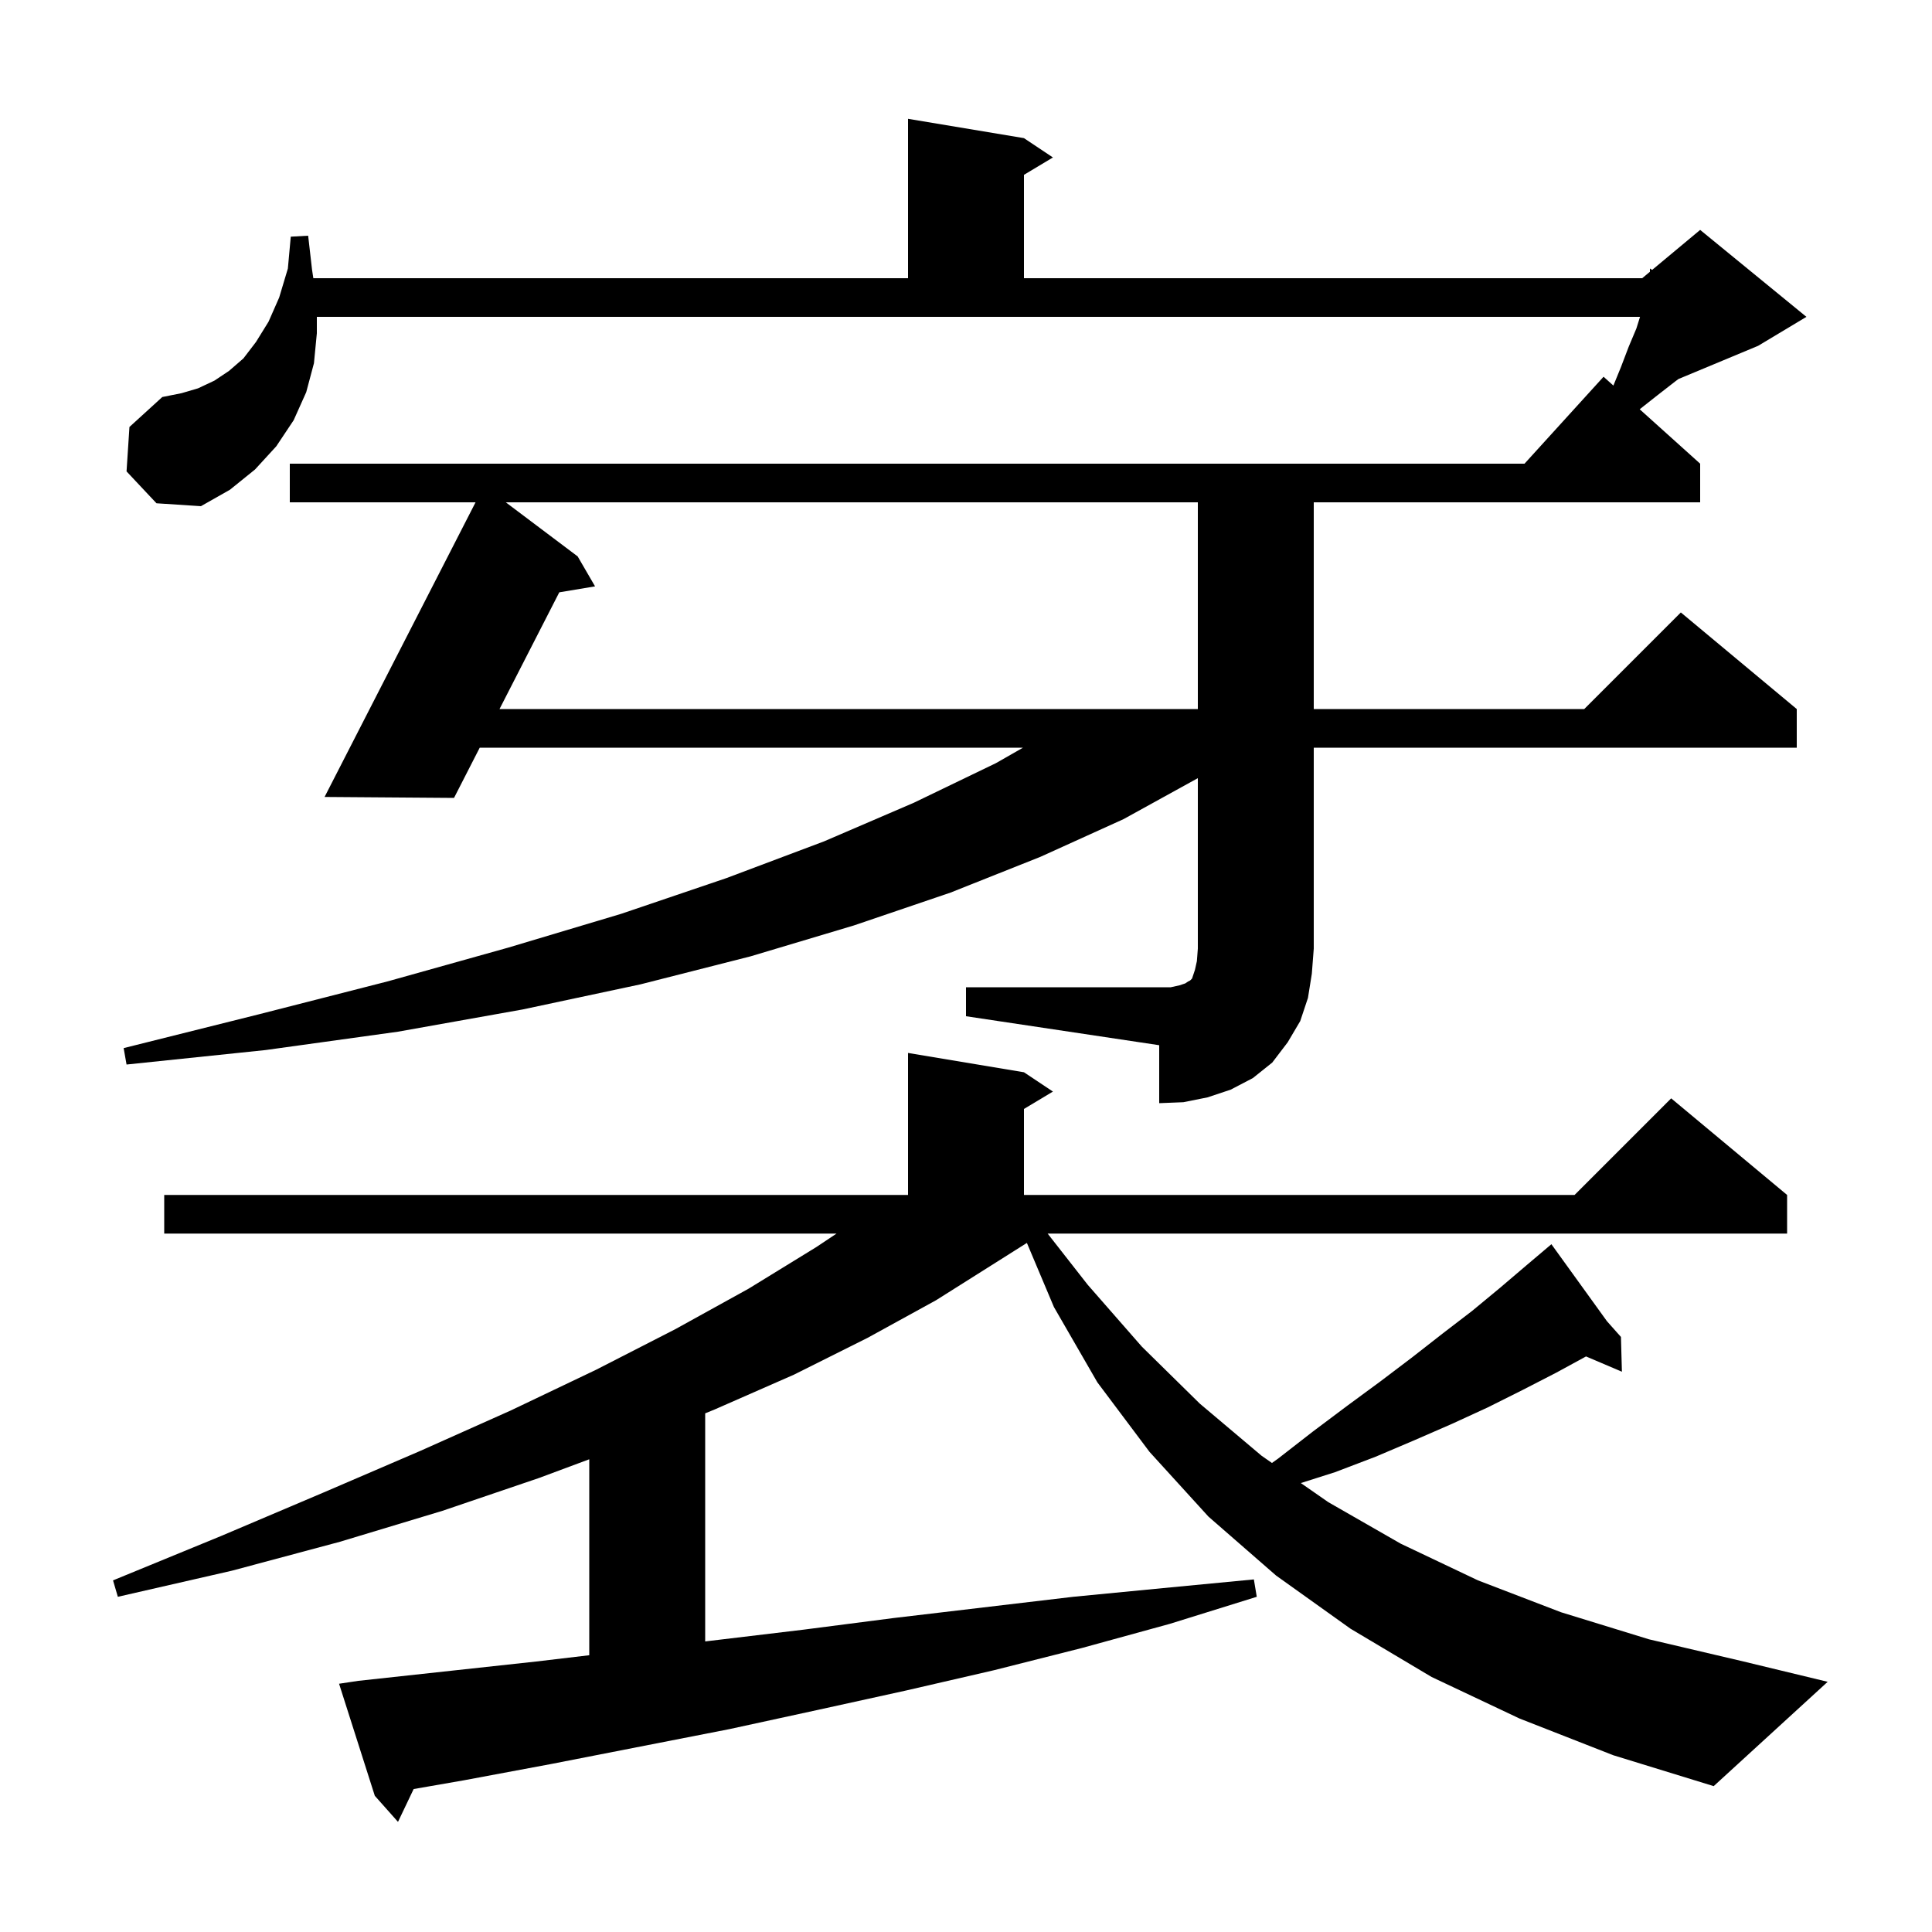 <svg xmlns="http://www.w3.org/2000/svg" xmlns:xlink="http://www.w3.org/1999/xlink" version="1.1" baseProfile="full" viewBox="0 0 200 200" width="200" height="200"><g fill="currentColor"><path d="M 157.3 177.9 L 148.2 173.6 L 139.8 168.6 L 132.1 163.1 L 125.1 157.0 L 119.0 150.3 L 113.6 143.1 L 109.1 135.3 L 106.303 128.667 L 103.4 130.5 L 96.9 134.6 L 89.8 138.5 L 82.2 142.3 L 74.0 145.9 L 73.0 146.309 L 73.0 169.92 L 83.2 168.7 L 92.5 167.5 L 111.1 165.3 L 120.4 164.4 L 129.8 163.5 L 130.1 165.3 L 121.1 168.1 L 112.0 170.6 L 102.9 172.9 L 93.8 175.0 L 84.7 177.0 L 75.5 179.0 L 57.1 182.6 L 48.0 184.3 L 42.821 185.201 L 41.2 188.6 L 38.8 185.9 L 35.1 174.3 L 37.1 174.0 L 55.5 172.0 L 61.0 171.349 L 61.0 151.064 L 55.8 153.0 L 45.8 156.4 L 35.2 159.6 L 24.0 162.6 L 12.2 165.3 L 11.7 163.6 L 22.9 159.0 L 33.5 154.5 L 43.5 150.2 L 52.9 146.0 L 61.7 141.8 L 69.9 137.6 L 77.5 133.4 L 84.5 129.1 L 86.6 127.7 L 17.0 127.7 L 17.0 123.7 L 94.0 123.7 L 94.0 109.0 L 106.0 111.0 L 109.0 113.0 L 106.0 114.8 L 106.0 123.7 L 163.0 123.7 L 173.0 113.7 L 185.0 123.7 L 185.0 127.7 L 108.452 127.7 L 112.6 133.0 L 118.2 139.4 L 124.2 145.3 L 130.6 150.7 L 131.672 151.446 L 132.3 151.0 L 135.9 148.2 L 139.5 145.5 L 142.9 143.0 L 146.2 140.5 L 149.4 138.0 L 152.4 135.7 L 155.3 133.3 L 158.0 131.0 L 159.838 129.445 L 159.8 129.4 L 159.839 129.444 L 160.6 128.8 L 166.353 136.773 L 167.8 138.4 L 167.9 142.0 L 164.185 140.418 L 161.1 142.1 L 157.6 143.9 L 154.0 145.7 L 150.3 147.4 L 146.4 149.1 L 142.4 150.8 L 138.2 152.4 L 134.662 153.526 L 137.5 155.5 L 145.0 159.8 L 153.0 163.6 L 161.6 166.9 L 170.7 169.7 L 180.5 172.0 L 189.2 174.1 L 177.4 184.9 L 167.0 181.7 Z M 100.0 102.2 L 121.2 102.2 L 122.1 102.0 L 122.7 101.8 L 123.0 101.6 L 123.2 101.5 L 123.4 101.3 L 123.7 100.4 L 123.9 99.5 L 124.0 98.2 L 124.0 80.555 L 116.3 84.8 L 107.7 88.7 L 98.4 92.4 L 88.4 95.8 L 77.7 99.0 L 66.3 101.9 L 54.1 104.5 L 41.2 106.8 L 27.5 108.7 L 13.1 110.2 L 12.8 108.5 L 26.8 105.0 L 40.1 101.6 L 52.6 98.1 L 64.3 94.6 L 75.2 90.9 L 85.3 87.1 L 94.6 83.1 L 103.1 79.0 L 105.9 77.4 L 49.662 77.4 L 47.0 82.6 L 33.6 82.5 L 49.229 52.0 L 30.0 52.0 L 30.0 48.0 L 157.818 48.0 L 166.0 39.0 L 167.017 39.915 L 167.8 38.0 L 168.6 35.9 L 169.4 34.0 L 169.775 32.8 L 32.8 32.8 L 32.8 34.5 L 32.5 37.6 L 31.7 40.6 L 30.4 43.5 L 28.6 46.2 L 26.4 48.6 L 23.8 50.7 L 20.8 52.4 L 16.2 52.1 L 13.1 48.8 L 13.4 44.2 L 16.8 41.1 L 18.8 40.7 L 20.5 40.2 L 22.2 39.4 L 23.7 38.4 L 25.2 37.1 L 26.5 35.4 L 27.8 33.3 L 28.9 30.8 L 29.8 27.8 L 30.1 24.5 L 31.9 24.4 L 32.3 27.9 L 32.436 28.8 L 94.0 28.8 L 94.0 12.3 L 106.0 14.3 L 109.0 16.3 L 106.0 18.1 L 106.0 28.8 L 170.0 28.8 L 170.8 28.133 L 170.8 27.8 L 171.034 27.938 L 176.0 23.8 L 187.0 32.8 L 182.0 35.8 L 173.75 39.237 L 173.4 39.5 L 171.6 40.9 L 169.741 42.367 L 176.0 48.0 L 176.0 52.0 L 136.0 52.0 L 136.0 73.4 L 164.0 73.4 L 174.0 63.4 L 186.0 73.4 L 186.0 77.4 L 136.0 77.4 L 136.0 98.2 L 135.8 100.8 L 135.4 103.3 L 134.6 105.7 L 133.3 107.9 L 131.7 110.0 L 129.7 111.6 L 127.4 112.8 L 125.0 113.6 L 122.5 114.1 L 120.0 114.2 L 120.0 108.2 L 100.0 105.2 Z M 52.359 52.0 L 59.8 57.6 L 61.6 60.7 L 57.897 61.317 L 51.71 73.4 L 124.0 73.4 L 124.0 52.0 Z "/></g></svg>